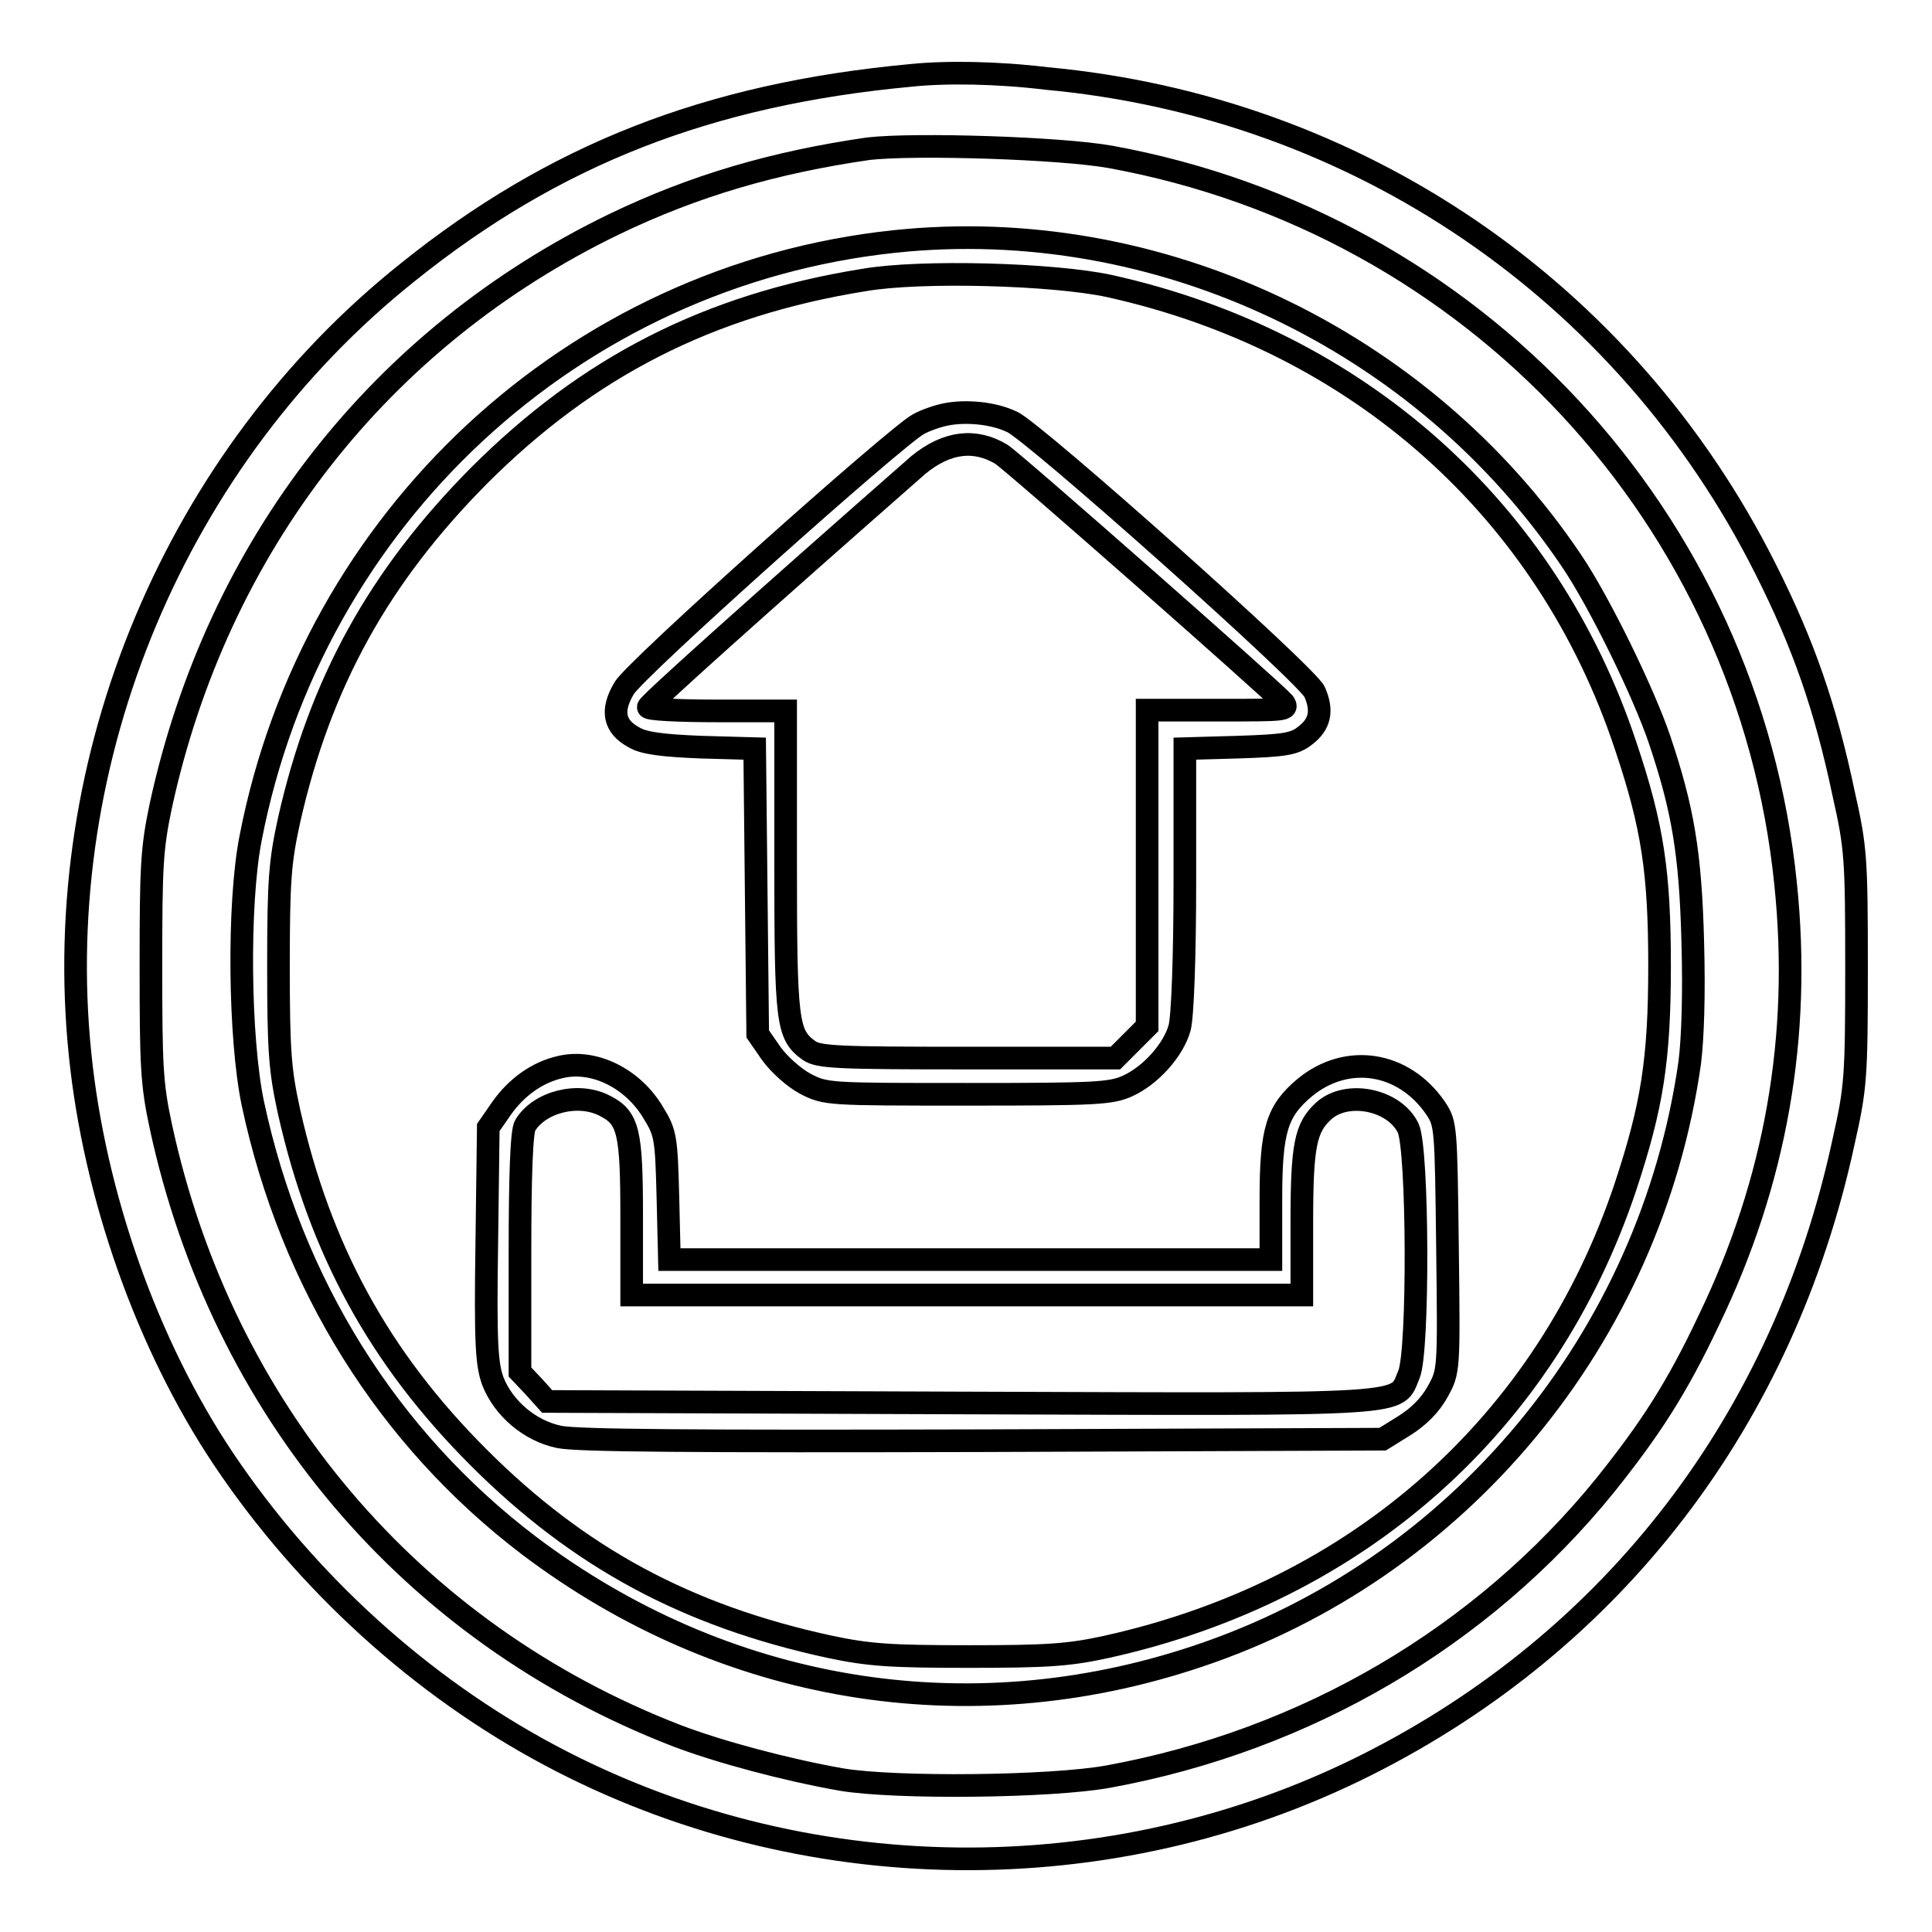 <?xml version="1.0" encoding="utf-8"?>
<!-- Svg Vector Icons : http://www.onlinewebfonts.com/icon -->
<!DOCTYPE svg PUBLIC "-//W3C//DTD SVG 1.1//EN" "http://www.w3.org/Graphics/SVG/1.1/DTD/svg11.dtd">
<svg version="1.1" xmlns="http://www.w3.org/2000/svg" xmlns:xlink="http://www.w3.org/1999/xlink" x="0px" y="0px" viewBox="0 0 256 256" enable-background="new 0 0 256 256" xml:space="preserve">
<g><g><g><path stroke-width="3" fill-opacity="0" stroke="#000000"  d="M120.6,10C93.8,12.5,73.4,20.5,54,36.1C23.3,60.6,6.6,100.4,10.6,139.6c1.9,18.8,8.9,38.6,19,53.7c11,16.4,26.2,30.2,43.3,39.3c33.4,17.8,74.2,18.3,108.1,1.3c32.9-16.5,55.4-45.9,63.3-82.7c1.6-7.1,1.7-8.5,1.7-23c0-14.5-0.1-15.9-1.7-23c-2.4-11.4-5.3-19.8-10.4-29.9c-18.5-36.8-54.1-61.1-95.2-64.9C132.1,9.6,125.3,9.5,120.6,10z M147.2,20.8c48.1,8.8,84.5,47.9,89.4,96.3c2.1,20.2-1.3,39.5-10.2,57.9c-4.2,8.9-7.7,14.3-13.7,21.8c-16.3,20.1-39.6,33.8-65.8,38.6c-7.6,1.4-28.3,1.6-35.4,0.4c-7.4-1.3-16.3-3.7-21.8-5.8c-35.2-13.6-60.3-43.2-68.4-80.8c-1.2-5.6-1.3-8-1.3-21.2c0-13.1,0.1-15.5,1.3-21.2c7.5-34.5,29.1-62.1,60.1-77.1c10.6-5.1,21.2-8.2,33.7-10C121.3,19,140.6,19.6,147.2,20.8z"/><path stroke-width="3" fill-opacity="0" stroke="#000000"  d="M118.5,32C76,36.5,41.4,68.6,33.2,111.1c-1.7,8.7-1.5,26.5,0.3,35.1c5.1,23.9,17.9,44.4,36.6,58.6c25.8,19.5,58,24.9,88.5,14.7c34.6-11.5,60.1-42.1,65.3-78.7c0.4-3.2,0.6-9,0.4-16c-0.3-11.7-1.3-17.6-4.4-26.8c-2.1-6.2-7.9-18.1-11.6-23.6C188.5,44.9,153.4,28.3,118.5,32z M147,37.9c32.9,7.3,58,29.6,68.4,60.9c3.6,10.7,4.5,16.8,4.5,29.2c0,12.5-1,18.6-4.5,29.2c-10.5,31.5-35.4,53.6-68.7,61c-5,1.1-7.8,1.3-18.3,1.3c-10.5,0-13.3-0.2-18.5-1.3c-18.9-4.1-33.2-11.8-46.5-25.1c-13.2-13.2-21-27.6-25.1-45.8c-1.2-5.5-1.4-7.9-1.4-19.3c0-11.4,0.2-13.8,1.4-19.3C42.4,90.5,50.2,76.4,63.5,63c14.4-14.4,30.4-22.6,51-25.9C122,35.8,139.6,36.3,147,37.9z"/><path stroke-width="3" fill-opacity="0" stroke="#000000"  d="M125.4,54.9c-1.1,0.2-2.8,0.8-3.7,1.3c-3.1,1.7-37.7,32.6-39,35c-1.8,3-1.3,5.1,1.3,6.5c1.3,0.8,3.9,1.1,8.9,1.3l7.1,0.2l0.2,18.9l0.2,18.9l1.8,2.6c1,1.4,3,3.2,4.5,4c2.7,1.4,3,1.4,21.5,1.4c16.9,0,19-0.1,21.2-1.1c3.1-1.4,6.1-4.8,6.9-7.7c0.4-1.4,0.7-9.4,0.7-19.6V99.2L164,99c6.2-0.2,7.5-0.4,8.9-1.5c2-1.5,2.4-3.3,1.3-5.8c-0.8-2.1-37.3-34.6-40.1-35.8C131.6,54.7,128,54.4,125.4,54.9z M132.7,60.2c1.7,1.1,36.1,31.4,37.4,32.9c0.7,1,0.1,1-8.6,1H152v20.9V136l-2.1,2.1l-2.1,2.1h-19.6c-17.1,0-19.7-0.1-21-1c-2.9-2.1-3.1-3.6-3.1-25V94.2h-9.1c-5,0-9.1-0.2-9.1-0.5c0-0.4,14.5-13.4,35.8-32.1C125.5,58.5,129.2,58.1,132.7,60.2z"/><path stroke-width="3" fill-opacity="0" stroke="#000000"  d="M74.2,141.4c-3,0.7-5.7,2.6-7.7,5.4l-1.8,2.6l-0.2,15.5c-0.2,13.1,0,15.9,0.8,18.1c1.4,3.6,4.9,6.6,8.8,7.4c2.4,0.5,17.8,0.6,56.2,0.5l52.9-0.2l2.9-1.8c1.9-1.2,3.4-2.7,4.4-4.5c1.5-2.7,1.5-2.8,1.3-19.1c-0.2-16.1-0.2-16.4-1.6-18.5c-4.2-6.1-11.7-7.3-17.3-2.7c-3.7,3.1-4.5,5.6-4.5,14.8v8h-39.8H88.7l-0.2-8.3c-0.2-7.8-0.3-8.5-1.9-11.1C83.9,142.9,78.7,140.3,74.2,141.4z M80.1,146.5c3.2,1.6,3.6,3.4,3.6,14.8v10.3h44.4h44.4v-9.7c0-10.2,0.5-12.5,2.9-14.7c3.1-2.8,9.4-1.5,11.2,2.3c1.3,2.8,1.4,29.5,0.1,32.6c-1.8,4.2,1.5,4-59.4,3.8l-54.8-0.2l-1.8-2l-1.8-1.9v-15.8c0-10,0.2-16.2,0.7-16.9C71.5,146,76.6,144.7,80.1,146.5z"/></g></g></g>
</svg>